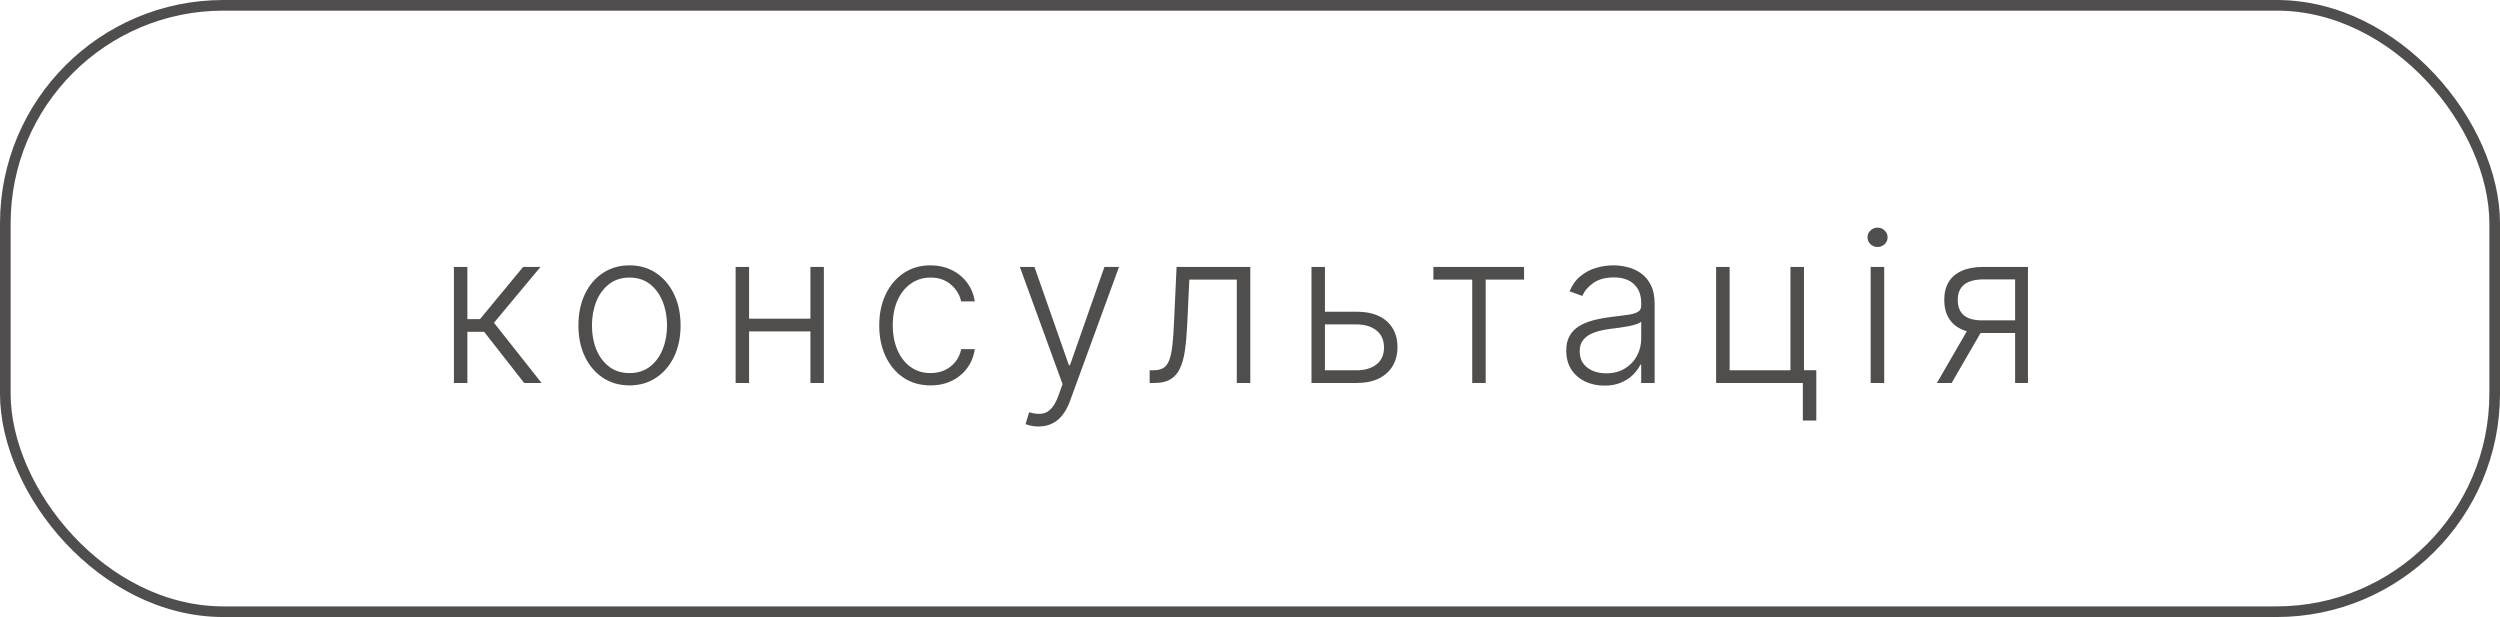 <?xml version="1.0" encoding="UTF-8"?> <svg xmlns="http://www.w3.org/2000/svg" width="235" height="58" viewBox="0 0 235 58" fill="none"> <rect x="0.5" y="0.5" width="234" height="57" rx="20.5" stroke="#504D4D"></rect> <path d="M42.669 36V25.091H43.933V29.999H45.119L49.175 25.091H50.808L46.433 30.34L50.908 36H49.274L45.51 31.192H43.933V36H42.669ZM59.172 36.227C58.23 36.227 57.397 35.988 56.672 35.51C55.953 35.032 55.389 34.371 54.982 33.528C54.575 32.681 54.371 31.703 54.371 30.595C54.371 29.478 54.575 28.495 54.982 27.648C55.389 26.796 55.953 26.133 56.672 25.659C57.397 25.181 58.23 24.942 59.172 24.942C60.115 24.942 60.946 25.181 61.665 25.659C62.385 26.137 62.948 26.8 63.356 27.648C63.767 28.495 63.974 29.478 63.974 30.595C63.974 31.703 63.77 32.681 63.363 33.528C62.956 34.371 62.39 35.032 61.665 35.51C60.946 35.988 60.115 36.227 59.172 36.227ZM59.172 35.07C59.93 35.07 60.572 34.866 61.097 34.459C61.623 34.052 62.02 33.51 62.29 32.832C62.565 32.155 62.702 31.41 62.702 30.595C62.702 29.781 62.565 29.033 62.29 28.351C62.02 27.669 61.623 27.122 61.097 26.71C60.572 26.298 59.93 26.092 59.172 26.092C58.419 26.092 57.778 26.298 57.248 26.71C56.722 27.122 56.322 27.669 56.047 28.351C55.778 29.033 55.642 29.781 55.642 30.595C55.642 31.41 55.778 32.155 56.047 32.832C56.322 33.51 56.722 34.052 57.248 34.459C57.773 34.866 58.415 35.07 59.172 35.07ZM76.514 29.956V31.149H70.1V29.956H76.514ZM70.413 25.091V36H69.149V25.091H70.413ZM77.444 25.091V36H76.18V25.091H77.444ZM87.47 36.227C86.495 36.227 85.645 35.983 84.921 35.496C84.201 35.008 83.642 34.34 83.244 33.493C82.847 32.645 82.648 31.68 82.648 30.595C82.648 29.501 82.849 28.528 83.251 27.676C83.659 26.824 84.222 26.156 84.942 25.673C85.662 25.186 86.497 24.942 87.449 24.942C88.178 24.942 88.839 25.084 89.43 25.368C90.022 25.647 90.51 26.043 90.894 26.554C91.282 27.061 91.526 27.652 91.625 28.329H90.347C90.214 27.714 89.894 27.188 89.388 26.753C88.886 26.312 88.247 26.092 87.47 26.092C86.774 26.092 86.159 26.282 85.624 26.66C85.089 27.035 84.67 27.558 84.367 28.23C84.068 28.898 83.919 29.672 83.919 30.553C83.919 31.438 84.066 32.222 84.359 32.903C84.653 33.581 85.065 34.111 85.595 34.494C86.13 34.878 86.755 35.07 87.47 35.07C87.953 35.07 88.394 34.98 88.791 34.8C89.194 34.615 89.53 34.355 89.8 34.019C90.074 33.682 90.259 33.282 90.354 32.818H91.632C91.537 33.476 91.303 34.063 90.929 34.58C90.56 35.091 90.079 35.493 89.487 35.787C88.9 36.081 88.228 36.227 87.47 36.227ZM97.622 40.091C97.371 40.091 97.137 40.067 96.919 40.02C96.701 39.972 96.529 39.92 96.401 39.864L96.742 38.749C97.173 38.881 97.556 38.928 97.892 38.891C98.228 38.858 98.527 38.706 98.787 38.436C99.048 38.171 99.28 37.764 99.483 37.215L99.881 36.106L95.868 25.091H97.239L100.477 34.331H100.577L103.816 25.091H105.186L100.57 37.726C100.376 38.251 100.137 38.689 99.853 39.04C99.568 39.395 99.239 39.658 98.865 39.828C98.496 40.003 98.082 40.091 97.622 40.091ZM108.069 36V34.807H108.41C108.798 34.807 109.111 34.736 109.348 34.594C109.589 34.447 109.776 34.201 109.909 33.855C110.041 33.51 110.141 33.038 110.207 32.442C110.273 31.845 110.325 31.097 110.363 30.197L110.598 25.091H117.529V36H116.258V26.284H111.798L111.592 30.624C111.549 31.509 111.478 32.288 111.379 32.96C111.284 33.633 111.128 34.194 110.91 34.644C110.697 35.093 110.399 35.432 110.015 35.659C109.636 35.886 109.139 36 108.524 36H108.069ZM124.331 29.303H127.52C128.746 29.303 129.693 29.601 130.361 30.197C131.029 30.794 131.362 31.601 131.362 32.619C131.362 33.296 131.213 33.888 130.915 34.395C130.617 34.901 130.181 35.297 129.608 35.581C129.035 35.86 128.339 36 127.52 36H123.28V25.091H124.544V34.807H127.52C128.292 34.807 128.914 34.622 129.388 34.253C129.861 33.883 130.098 33.358 130.098 32.676C130.098 31.98 129.861 31.443 129.388 31.064C128.914 30.685 128.292 30.496 127.52 30.496H124.331V29.303ZM134.739 26.284V25.091H143.262V26.284H139.654V36H138.389V26.284H134.739ZM150.814 36.249C150.156 36.249 149.555 36.121 149.01 35.865C148.466 35.605 148.033 35.231 147.711 34.743C147.389 34.251 147.228 33.654 147.228 32.953C147.228 32.413 147.329 31.959 147.533 31.59C147.737 31.22 148.026 30.917 148.4 30.68C148.774 30.444 149.216 30.257 149.728 30.119C150.239 29.982 150.803 29.875 151.418 29.8C152.029 29.724 152.545 29.658 152.966 29.601C153.392 29.544 153.717 29.454 153.939 29.331C154.162 29.208 154.273 29.009 154.273 28.734V28.479C154.273 27.735 154.051 27.151 153.606 26.724C153.165 26.294 152.531 26.078 151.702 26.078C150.916 26.078 150.275 26.251 149.777 26.597C149.285 26.942 148.939 27.349 148.74 27.818L147.54 27.385C147.786 26.788 148.127 26.312 148.563 25.957C148.999 25.598 149.486 25.34 150.026 25.183C150.566 25.022 151.113 24.942 151.667 24.942C152.083 24.942 152.517 24.996 152.966 25.105C153.421 25.214 153.842 25.403 154.231 25.673C154.619 25.938 154.934 26.31 155.175 26.788C155.417 27.262 155.537 27.863 155.537 28.592V36H154.273V34.274H154.195C154.044 34.596 153.819 34.909 153.52 35.212C153.222 35.515 152.848 35.763 152.398 35.957C151.948 36.151 151.42 36.249 150.814 36.249ZM150.985 35.091C151.657 35.091 152.24 34.942 152.732 34.644C153.224 34.345 153.603 33.95 153.868 33.457C154.138 32.96 154.273 32.413 154.273 31.817V30.24C154.178 30.33 154.02 30.41 153.797 30.482C153.579 30.553 153.326 30.616 153.037 30.673C152.753 30.725 152.469 30.77 152.185 30.808C151.901 30.846 151.645 30.879 151.418 30.908C150.803 30.983 150.277 31.102 149.841 31.263C149.406 31.424 149.072 31.646 148.84 31.93C148.608 32.21 148.492 32.57 148.492 33.01C148.492 33.673 148.729 34.187 149.202 34.551C149.676 34.911 150.27 35.091 150.985 35.091ZM169.574 25.091V34.8H170.732V39.53H169.468V36H161.314V25.091H162.586V34.807H168.303V25.091H169.574ZM175.843 36V25.091H177.115V36H175.843ZM176.49 23.216C176.229 23.216 176.007 23.128 175.822 22.953C175.637 22.773 175.545 22.558 175.545 22.307C175.545 22.056 175.637 21.843 175.822 21.668C176.007 21.488 176.229 21.398 176.49 21.398C176.75 21.398 176.973 21.488 177.157 21.668C177.342 21.843 177.434 22.056 177.434 22.307C177.434 22.558 177.342 22.773 177.157 22.953C176.973 23.128 176.75 23.216 176.49 23.216ZM189.421 36V26.263H186.416C185.635 26.267 185.041 26.431 184.634 26.753C184.231 27.075 184.03 27.555 184.03 28.195C184.03 28.834 184.222 29.314 184.605 29.636C184.989 29.954 185.547 30.112 186.281 30.112H189.776V31.305H186.281C185.529 31.305 184.889 31.185 184.364 30.943C183.843 30.702 183.445 30.349 183.171 29.885C182.896 29.421 182.759 28.858 182.759 28.195C182.759 27.527 182.898 26.963 183.178 26.504C183.462 26.04 183.876 25.69 184.421 25.453C184.97 25.212 185.635 25.091 186.416 25.091H190.628V36H189.421ZM182.07 36L185.209 30.574H186.594L183.455 36H182.07Z" fill="#504D4D"></path> </svg> 